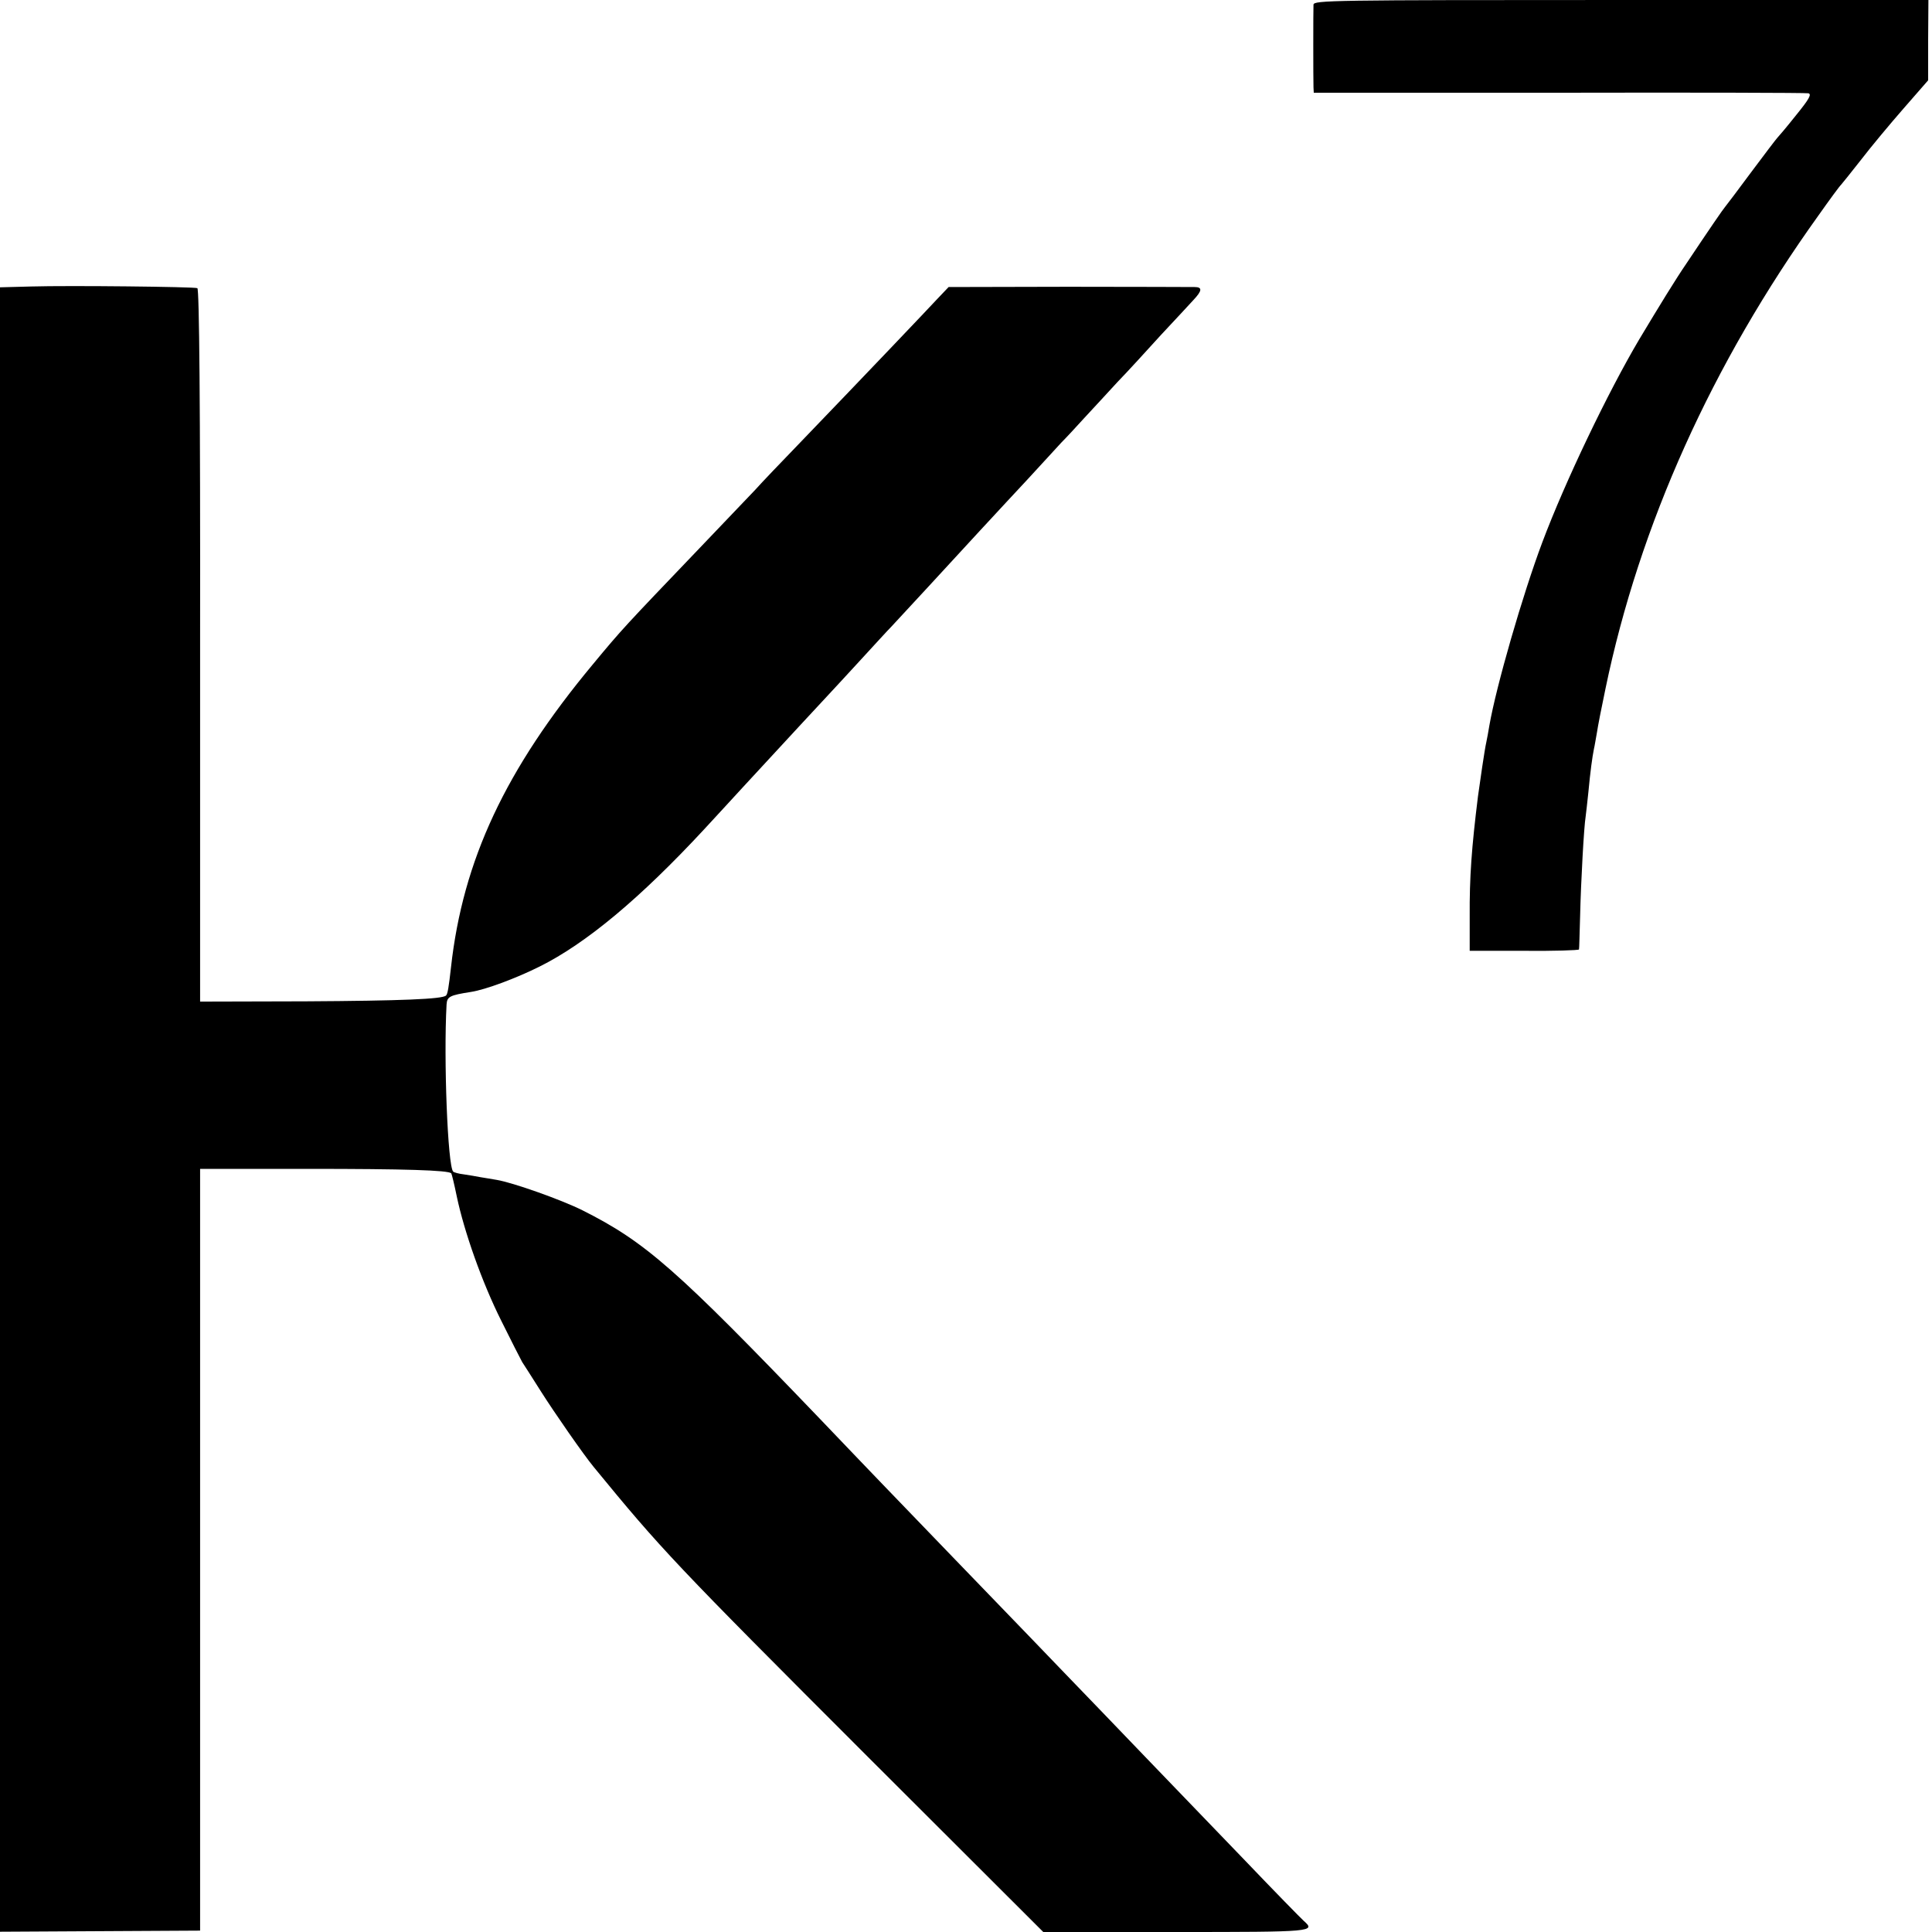 <?xml version="1.0" standalone="no"?>
<!DOCTYPE svg PUBLIC "-//W3C//DTD SVG 20010904//EN"
 "http://www.w3.org/TR/2001/REC-SVG-20010904/DTD/svg10.dtd">
<svg version="1.0" xmlns="http://www.w3.org/2000/svg"
 width="700pt" height="700pt" viewBox="0 0 700 700"
 preserveAspectRatio="xMidYMid meet">
<g transform="translate(0,700) scale(0.1,-0.1)"
fill="#000000" stroke="none">
<path d="M4759 6983 c-1 -21 -1 -269 0 -299 l1 -20 888 0 c488 1 895 0 904 -2
13 -3 3 -21 -45 -80 -34 -43 -65 -79 -68 -82 -3 -3 -46 -59 -95 -125 -49 -66
-91 -122 -94 -125 -5 -5 -56 -79 -140 -205 -39 -57 -96 -150 -171 -275 -113
-191 -268 -514 -351 -735 -71 -189 -167 -521 -192 -665 -3 -19 -8 -46 -11 -60
-6 -26 -23 -144 -30 -195 -23 -186 -31 -292 -30 -437 l0 -123 198 0 c108 -1
197 2 198 5 1 3 2 57 4 120 3 129 14 325 20 361 2 13 6 53 10 89 7 75 14 126
20 156 3 12 7 39 11 60 3 21 17 93 31 159 123 593 386 1177 772 1715 41 58 77
107 81 110 3 3 35 43 72 90 36 47 106 131 155 187 l89 102 0 146 1 145 -1114
0 c-1053 0 -1113 -1 -1114 -17z"/>
<path d="M113 5962 l-113 -3 0 -2979 0 -2979 363 2 362 2 0 1380 0 1380 390 0
c356 0 508 -5 520 -16 2 -3 11 -40 20 -84 27 -128 91 -310 161 -450 35 -71 70
-139 76 -150 7 -10 37 -58 67 -105 50 -79 155 -230 192 -275 246 -300 290
-347 996 -1053 l633 -632 480 0 c502 0 508 1 463 41 -10 9 -106 107 -213 219
-107 111 -224 233 -260 270 -36 37 -148 154 -250 260 -102 106 -219 227 -260
270 -96 99 -464 481 -544 564 -34 35 -135 141 -226 236 -520 542 -631 640
-860 755 -76 38 -251 100 -310 110 -19 3 -46 8 -60 10 -14 3 -40 7 -59 10 -18
2 -36 7 -39 10 -20 20 -35 409 -24 606 2 28 11 33 88 45 53 8 165 50 249 92
169 84 365 248 596 497 41 44 103 112 139 151 182 197 278 301 310 335 19 20
73 79 120 130 47 51 96 105 110 119 41 44 223 241 276 299 27 29 65 71 85 92
19 21 78 84 130 140 52 57 108 117 124 135 17 17 55 58 84 90 30 32 84 91 120
130 37 38 107 115 157 170 51 54 104 112 118 127 32 34 33 47 4 47 -13 0 -218
1 -457 1 l-434 -1 -40 -42 c-37 -40 -254 -268 -508 -532 -59 -61 -128 -133
-153 -161 -26 -27 -120 -126 -210 -220 -263 -275 -272 -284 -378 -412 -317
-381 -471 -710 -514 -1098 -8 -71 -12 -97 -18 -102 -13 -13 -161 -19 -508 -21
l-383 -1 0 1290 c1 879 -3 1293 -10 1295 -13 5 -461 10 -602 6z"/>
</g>
</svg>

